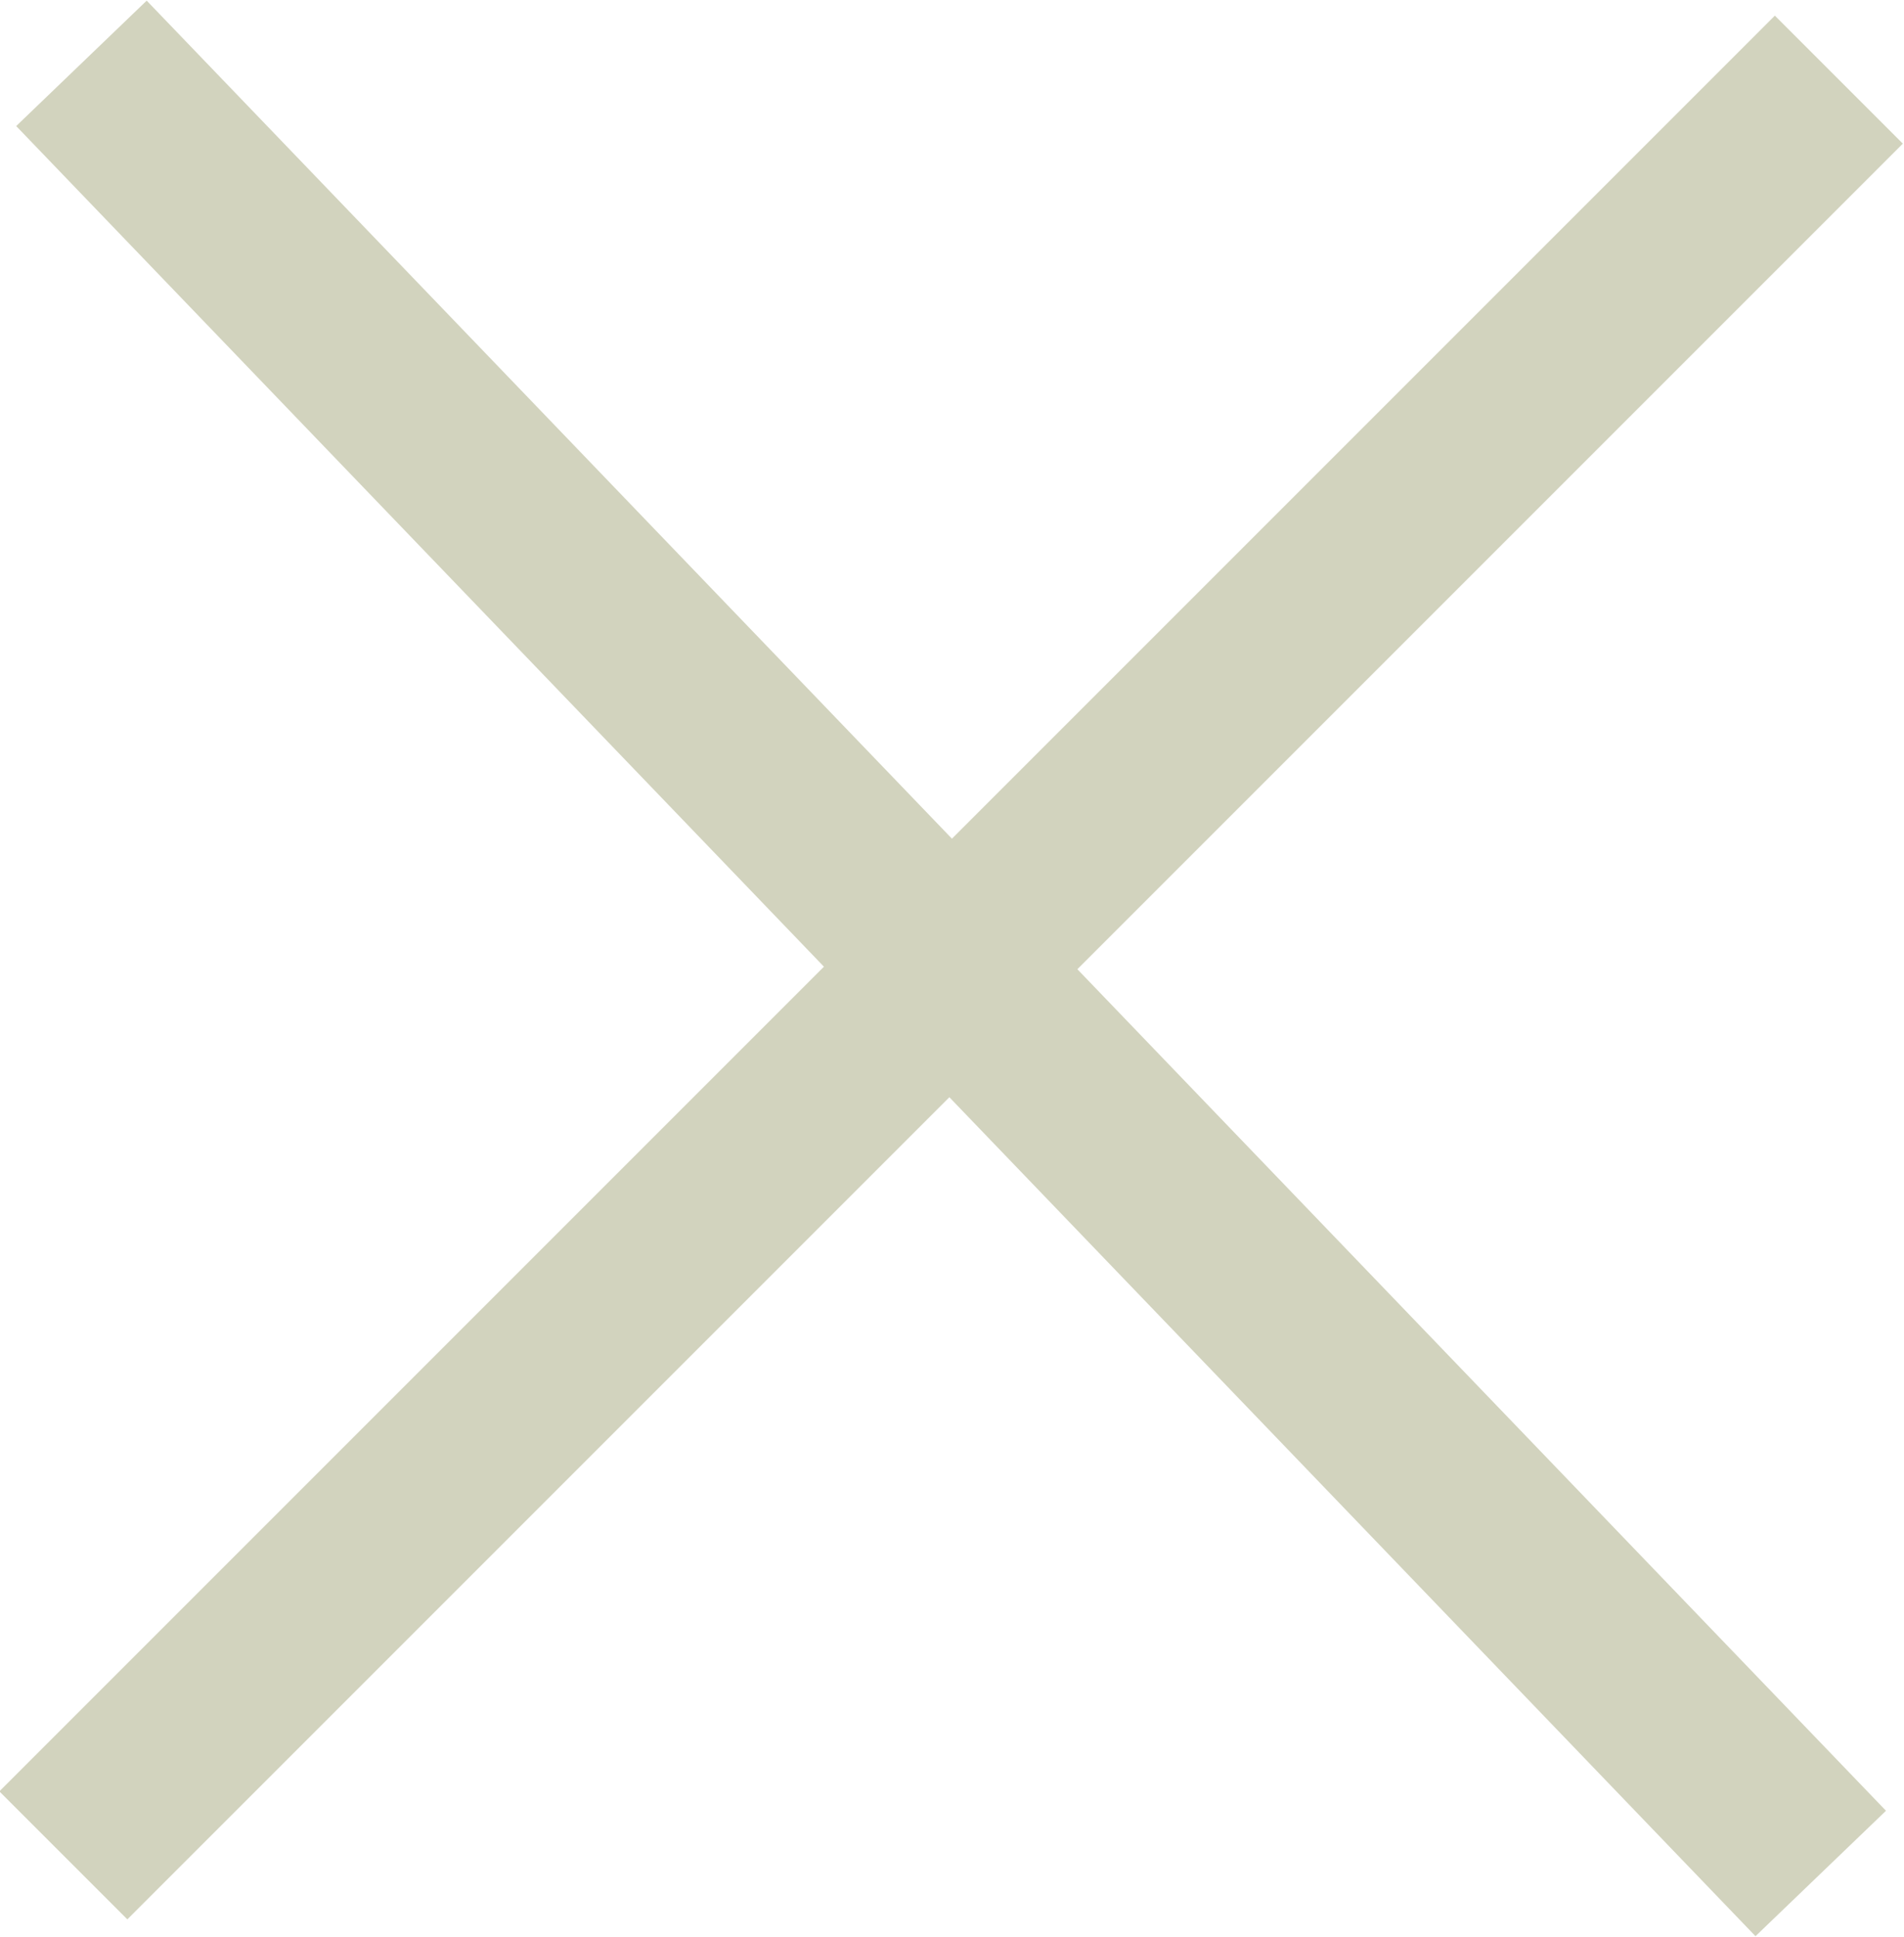 <?xml version="1.0" encoding="UTF-8"?><svg id="Layer_2" xmlns="http://www.w3.org/2000/svg" viewBox="0 0 10.52 10.7"><defs><style>.cls-1{fill:none;stroke:#d2d3be;stroke-miterlimit:10;}</style></defs><g id="Mobile_Menu"><line class="cls-1" x1=".35" y1="10.25" x2="10.16" y2=".44"/><line class="cls-1" x1="10.06" y1="10.35" x2=".45" y2=".35"/></g></svg>